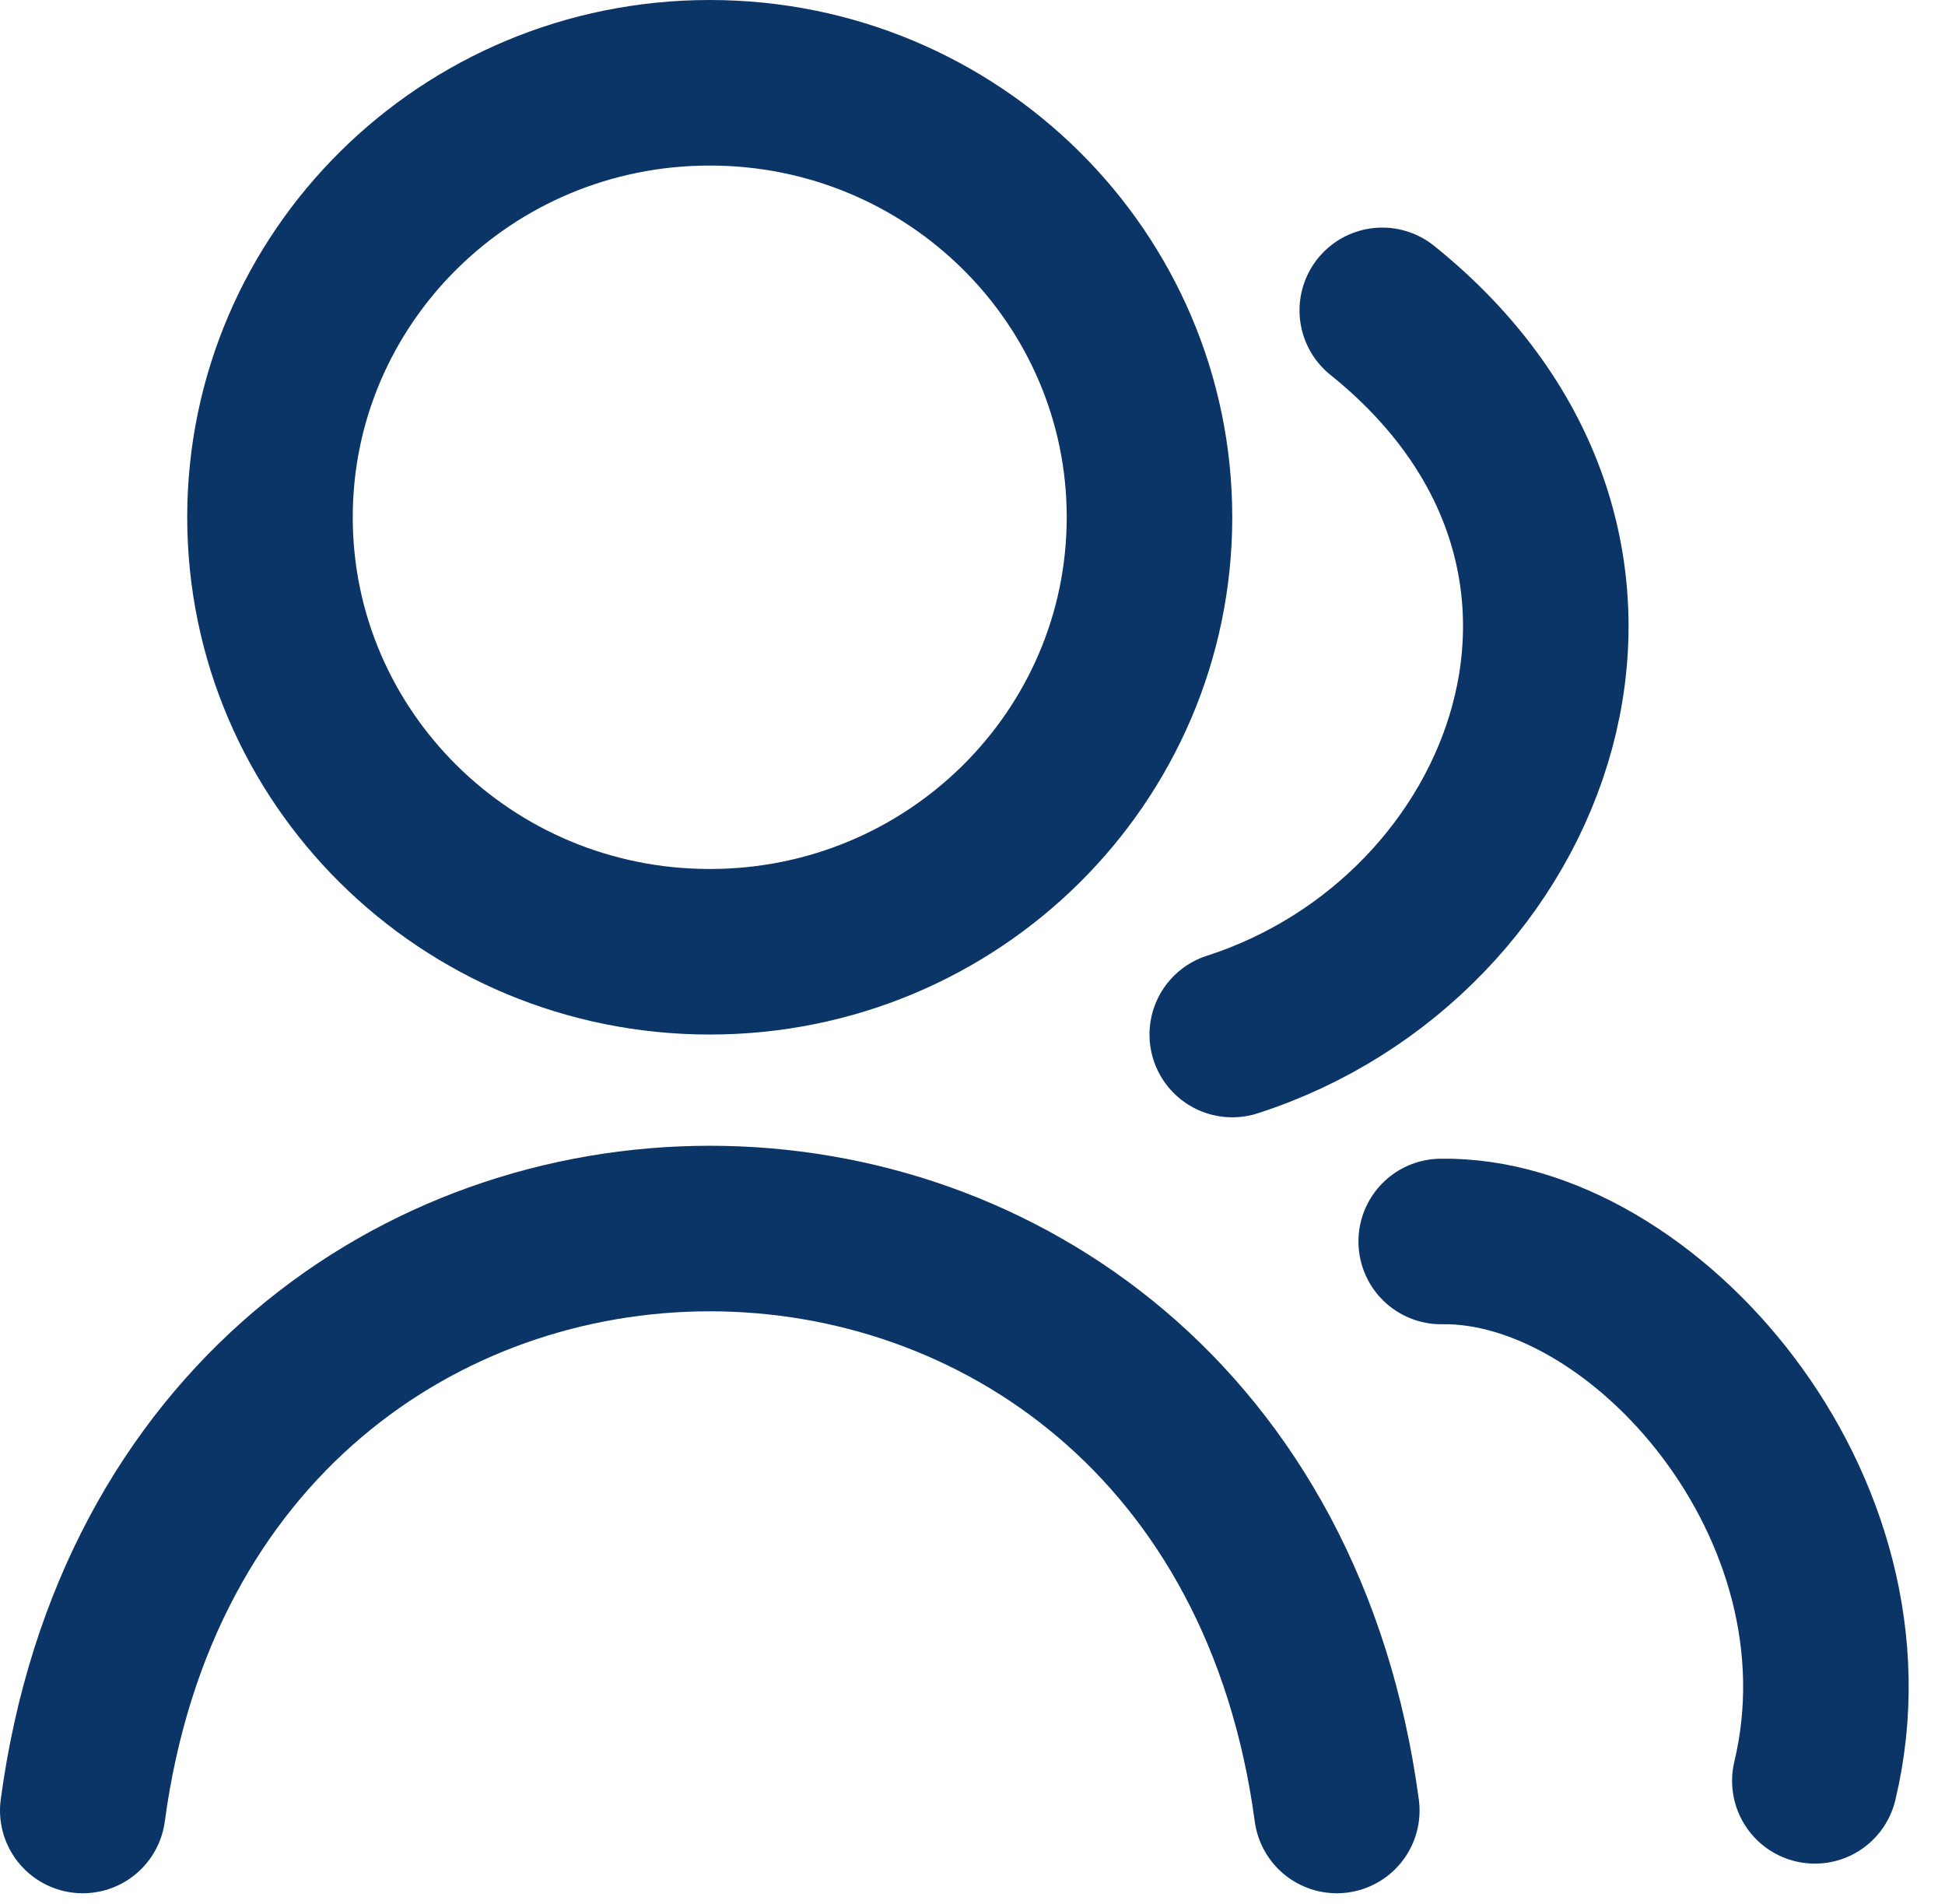 <svg width="47" height="46" viewBox="0 0 47 46" fill="none" xmlns="http://www.w3.org/2000/svg">
<path d="M27.777 12.498C27.777 18.277 23.038 22.996 17.151 22.996C11.263 22.996 6.524 18.277 6.524 12.498C6.524 6.719 11.263 2 17.151 2C23.038 2 27.777 6.719 27.777 12.498Z" stroke="#0C3567" stroke-width="4"/>
<path d="M33.402 7.499C40.651 13.331 37.026 22.663 29.777 24.996" stroke="#0C3567" stroke-width="4" stroke-linecap="round"/>
<path d="M43.855 43.028C45.435 36.416 39.702 29.919 34.826 29.996" stroke="#0C3567" stroke-width="4" stroke-linecap="round"/>
<path d="M2 43.744C4.525 24.997 29.778 24.996 32.303 43.744" stroke="#0C3567" stroke-width="4" stroke-linecap="round"/>
</svg>
